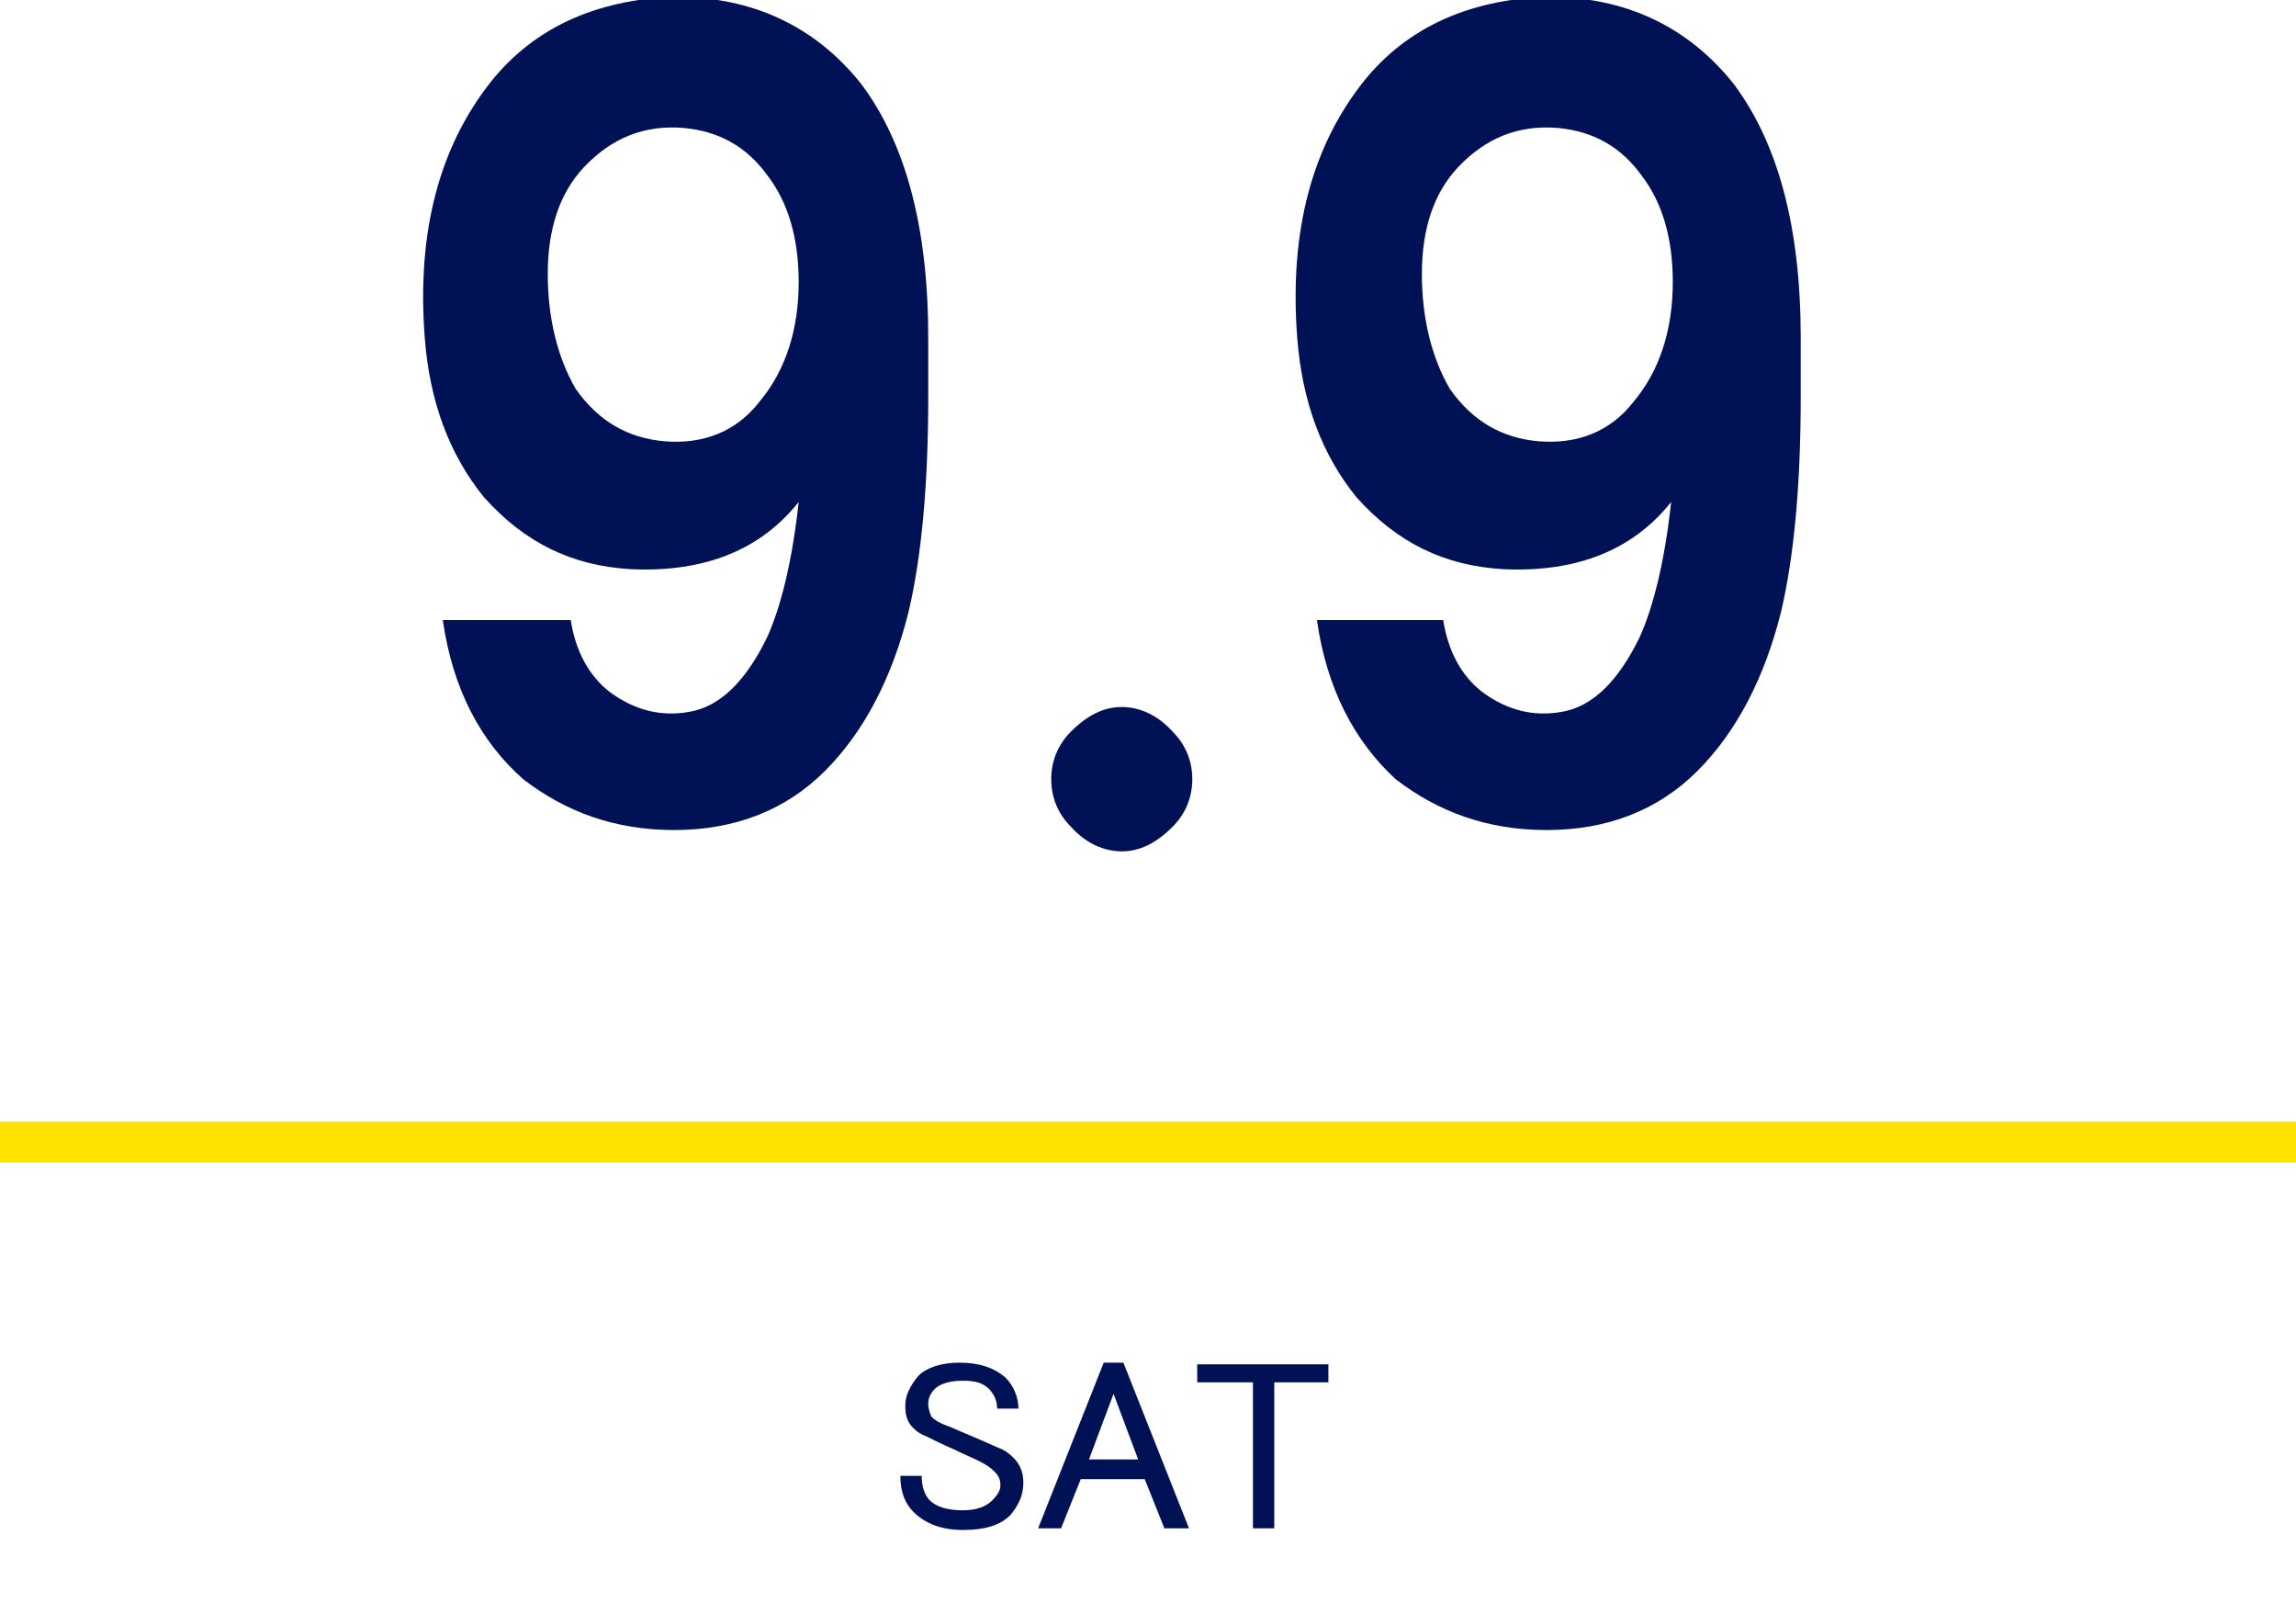 <?xml version="1.0" encoding="utf-8"?>
<!-- Generator: Adobe Illustrator 26.0.0, SVG Export Plug-In . SVG Version: 6.00 Build 0)  -->
<!DOCTYPE svg PUBLIC "-//W3C//DTD SVG 1.1//EN" "http://www.w3.org/Graphics/SVG/1.1/DTD/svg11.dtd">
<svg version="1.1" id="レイヤー_1" xmlns:x="http://ns.adobe.com/Extensibility/1.0/" xmlns:i="http://ns.adobe.com/AdobeIllustrator/10.0/" xmlns:graph="http://ns.adobe.com/Graphs/1.0/"
	 xmlns="http://www.w3.org/2000/svg" xmlns:xlink="http://www.w3.org/1999/xlink" x="0px" y="0px" width="140px" height="98.4px"
	 viewBox="0 0 140 98.4" style="enable-background:new 0 0 140 98.4;" xml:space="preserve">
<style type="text/css">
	.st0{enable-background:new    ;}
	.st1{fill:#001155;}
	.st2{fill:#FFE200;}
</style>
<g id="グループ_9746" transform="translate(-408 -655.63)">
	<g class="st0">
		<path class="st1" d="M464,739.5c0.5-0.5,1.4-0.8,2.5-0.8c1.2,0,2.1,0.3,2.8,0.9c0.5,0.5,0.8,1.2,0.8,1.9h-1.3
			c0-0.5-0.2-0.9-0.5-1.2c-0.4-0.4-0.9-0.5-1.6-0.5c-0.8,0-1.4,0.2-1.7,0.5c-0.3,0.3-0.4,0.6-0.4,0.9s0.1,0.6,0.2,0.8
			c0.2,0.2,0.5,0.4,1.1,0.6c0.9,0.4,1.9,0.8,3,1.3c0.3,0.1,0.6,0.3,0.9,0.6c0.4,0.4,0.6,0.9,0.6,1.5c0,0.8-0.3,1.4-0.8,2
			c-0.6,0.6-1.5,0.9-2.9,0.9c-1.3,0-2.3-0.4-3-1.1c-0.5-0.5-0.8-1.2-0.8-2.2h1.3c0,0.7,0.2,1.2,0.5,1.5c0.4,0.4,1.1,0.6,2,0.6
			c0.8,0,1.4-0.2,1.8-0.6c0.3-0.3,0.5-0.6,0.5-0.9c0-0.4-0.1-0.6-0.4-0.9c-0.2-0.2-0.5-0.4-0.9-0.6c-0.4-0.2-0.9-0.4-1.5-0.7
			c-0.7-0.3-1.3-0.6-1.7-0.8c-0.3-0.1-0.6-0.3-0.8-0.5c-0.4-0.4-0.5-0.8-0.5-1.4C463.2,740.7,463.5,740.1,464,739.5z"/>
		<path class="st1" d="M471.3,748.8l4-10.1h1.2l4,10.1H479l-1.2-3h-3.9l-1.2,3H471.3z M475.9,740.6l-1.5,4h3L475.9,740.6z"/>
		<path class="st1" d="M481,738.8h8v1.1h-3.3v8.9h-1.3v-8.9H481V738.8z"/>
	</g>
	<rect id="長方形_9625" x="408" y="724" class="st2" width="140" height="2.5"/>
</g>
<g>
	<path class="st1" d="M27,37.8h7.8c0.3,1.9,1.1,3.4,2.4,4.4c1.5,1.1,3.1,1.5,4.8,1.2c1.9-0.3,3.5-1.9,4.8-4.6
		c0.8-1.8,1.5-4.5,1.9-8.2c-2.3,2.9-5.7,4.3-10.2,4.1c-3.6-0.2-6.5-1.6-9-4.4c-2.1-2.6-3.3-5.8-3.6-9.7c-0.5-6.5,0.9-11.7,4.1-15.7
		c2.6-3.2,6.3-4.9,11.1-5.1c4.8,0,8.6,1.8,11.4,5.3c2.7,3.6,4.1,8.7,4.1,15.5v3.6c0,5.3-0.4,9.7-1.2,13.1c-1,4-2.7,7.3-5.1,9.7
		s-5.5,3.6-9.2,3.6c-3.6,0-6.6-1.1-9.2-3.1C29.3,45.2,27.6,42,27,37.8z M40.5,26.9c2.4,0.2,4.4-0.6,5.8-2.4c1.6-1.9,2.4-4.4,2.4-7.3
		c0-2.6-0.6-4.8-1.9-6.5c-1.3-1.8-3-2.7-5.1-2.9c-2.4-0.2-4.4,0.6-6.1,2.4c-1.5,1.6-2.2,3.8-2.2,6.5c0,2.7,0.6,5.1,1.7,7
		C36.5,25.7,38.3,26.7,40.5,26.9z"/>
	<path class="st1" d="M71.5,44.6c0.8,0.8,1.2,1.8,1.2,2.9s-0.4,2.1-1.2,2.9c-1,1-2,1.5-3.1,1.5c-1.1,0-2.2-0.5-3.1-1.5
		c-0.8-0.8-1.2-1.8-1.2-2.9s0.4-2.1,1.2-2.9c1-1,2-1.5,3.1-1.5C69.5,43.1,70.6,43.6,71.5,44.6z"/>
	<path class="st1" d="M80.3,37.8H88c0.3,1.9,1.1,3.4,2.4,4.4c1.5,1.1,3.1,1.5,4.8,1.2c1.9-0.3,3.5-1.9,4.8-4.6
		c0.8-1.8,1.5-4.5,1.9-8.2c-2.3,2.9-5.7,4.3-10.2,4.1c-3.6-0.2-6.5-1.6-9-4.4c-2.1-2.6-3.3-5.8-3.6-9.7c-0.5-6.5,0.9-11.7,4.1-15.7
		c2.6-3.2,6.3-4.9,11.1-5.1c4.8,0,8.6,1.8,11.4,5.3c2.7,3.6,4.1,8.7,4.1,15.5v3.6c0,5.3-0.4,9.7-1.2,13.1c-1,4-2.7,7.3-5.1,9.7
		s-5.5,3.6-9.2,3.6c-3.6,0-6.6-1.1-9.2-3.1C82.6,45.2,80.9,42,80.3,37.8z M93.8,26.9c2.4,0.2,4.4-0.6,5.8-2.4
		c1.6-1.9,2.4-4.4,2.4-7.3c0-2.6-0.6-4.8-1.9-6.5c-1.3-1.8-3-2.7-5.1-2.9c-2.4-0.2-4.4,0.6-6.1,2.4c-1.5,1.6-2.2,3.8-2.2,6.5
		c0,2.7,0.6,5.1,1.7,7C89.8,25.7,91.6,26.7,93.8,26.9z"/>
</g>
</svg>
